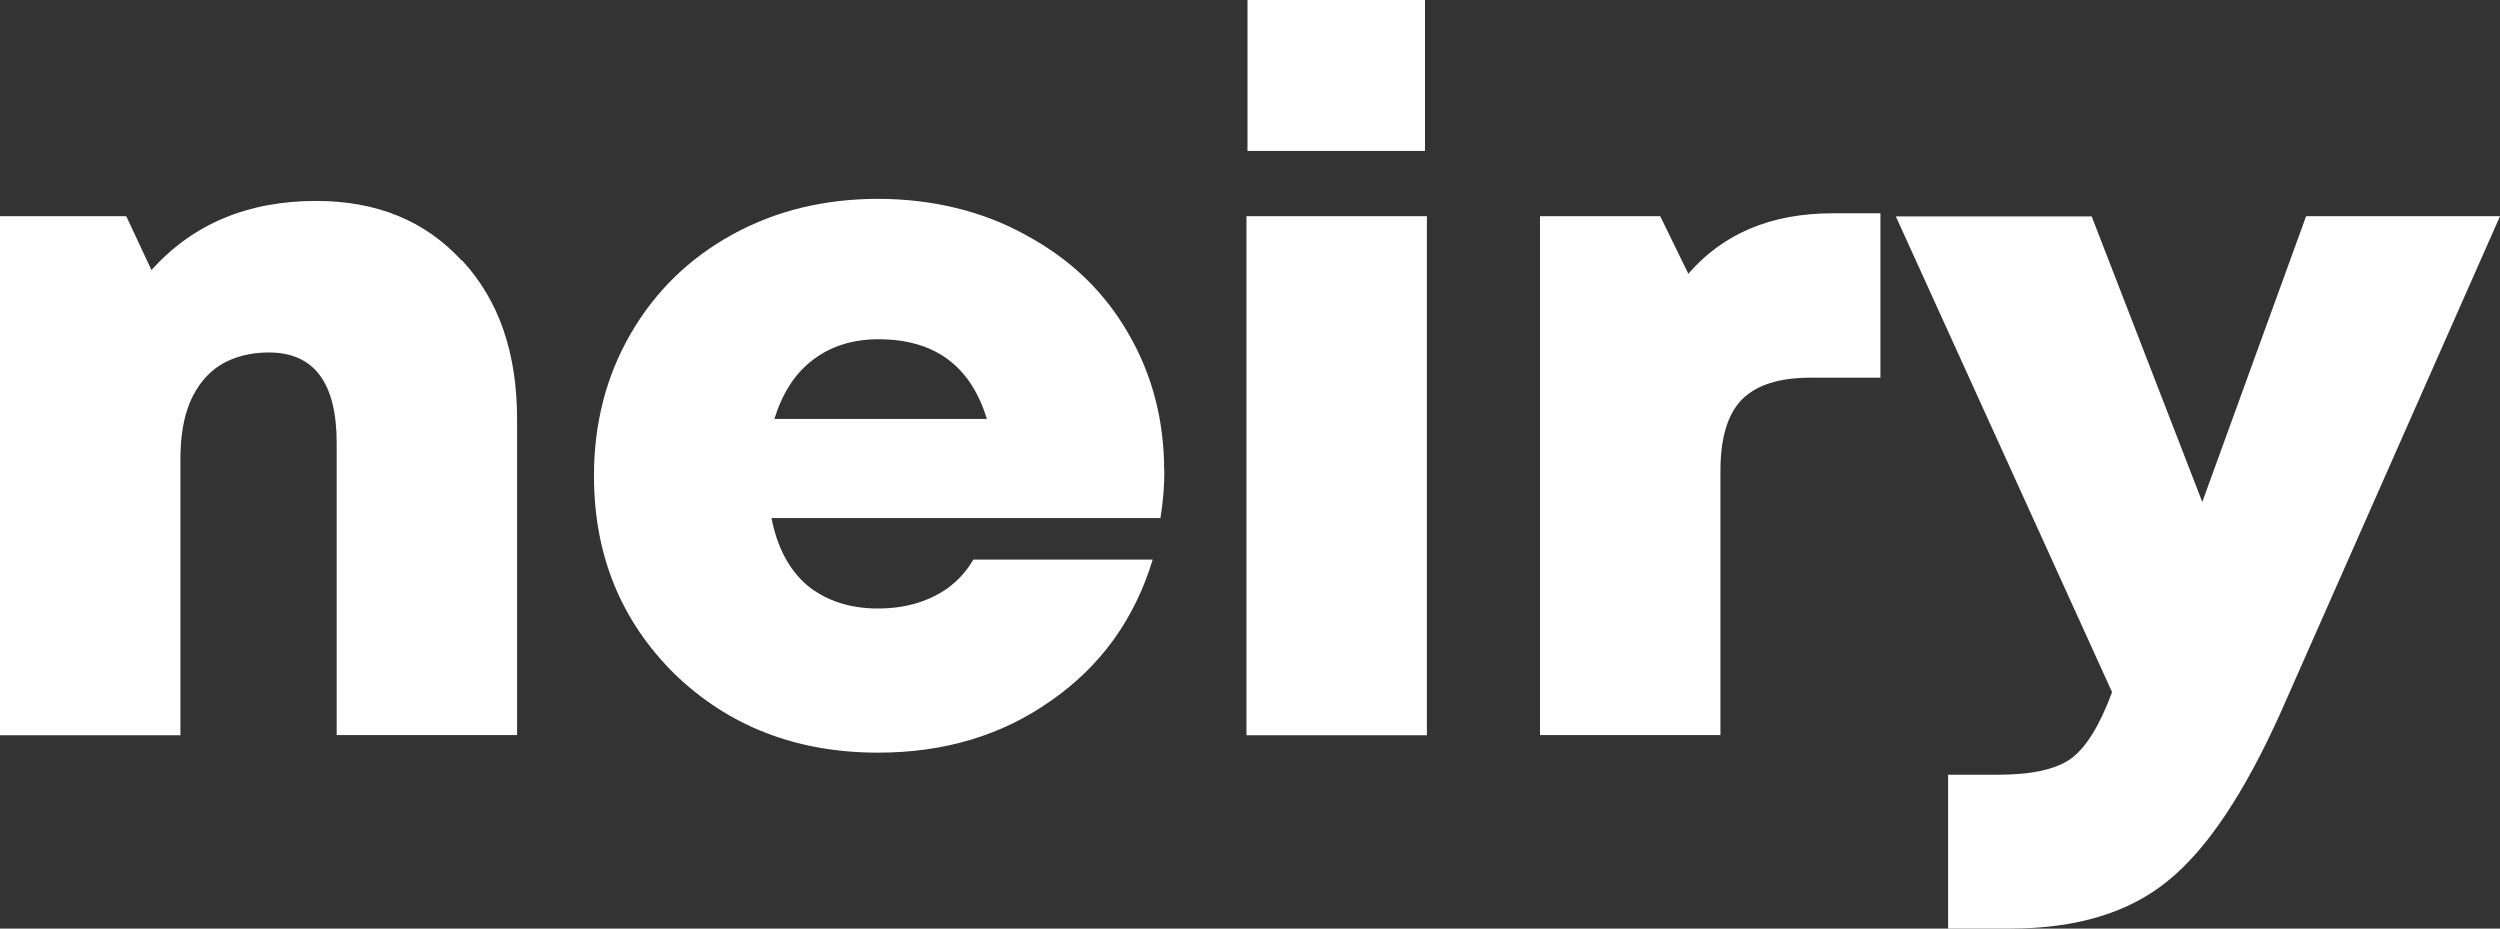 <?xml version="1.0" encoding="UTF-8"?> <svg xmlns="http://www.w3.org/2000/svg" width="70" height="26" viewBox="0 0 70 26" fill="none"><rect x="0" y="0" width="70" height="26" fill="#333333" stroke="none"/><g clip-path="url(#clip0_37_149)"><path fill-rule="evenodd" clip-rule="evenodd" d="M34.93 0V4.226H39.9V0H34.93ZM34.901 6.053V20.588H39.953V6.053H34.901ZM51.322 5.972H52.652V10.575H50.697C49.811 10.575 49.169 10.783 48.767 11.193C48.37 11.604 48.172 12.269 48.172 13.182V20.582H43.12V6.053H46.486L47.273 7.666C48.253 6.533 49.601 5.972 51.322 5.972ZM64.569 6.053H70L63.863 19.941C62.848 22.201 61.798 23.774 60.713 24.653C59.628 25.549 58.153 26 56.286 26H54.547V21.693H55.93C56.887 21.693 57.575 21.542 57.995 21.236C58.409 20.93 58.794 20.311 59.138 19.38L53.083 6.059H58.567L61.664 14.055L64.569 6.059V6.053ZM32.602 13.188C32.602 13.598 32.568 14.038 32.492 14.506H21.601C21.764 15.333 22.097 15.957 22.604 16.391C23.129 16.819 23.788 17.038 24.587 17.038C24.984 17.038 25.358 16.986 25.702 16.877C26.046 16.767 26.343 16.616 26.6 16.42C26.874 16.206 27.09 15.951 27.253 15.668H32.276C31.768 17.339 30.817 18.657 29.423 19.623C28.047 20.594 26.437 21.074 24.587 21.074C22.307 21.074 20.405 20.34 18.883 18.866C17.378 17.374 16.631 15.529 16.631 13.321C16.631 11.852 16.975 10.523 17.663 9.337C18.352 8.152 19.302 7.227 20.516 6.562C21.729 5.897 23.088 5.568 24.587 5.568C26.087 5.568 27.527 5.909 28.741 6.591C29.972 7.256 30.922 8.169 31.593 9.337C32.264 10.488 32.597 11.771 32.597 13.188H32.602ZM24.593 9.499C23.87 9.499 23.252 9.696 22.744 10.089C22.254 10.465 21.904 11.014 21.683 11.731H27.633C27.177 10.239 26.168 9.499 24.593 9.499ZM12.927 7.296C11.912 6.186 10.553 5.626 8.855 5.626C6.936 5.626 5.396 6.273 4.241 7.562L3.535 6.053H0V20.588H5.052V12.835C5.052 12.205 5.145 11.679 5.326 11.245C5.524 10.794 5.804 10.453 6.166 10.222C6.545 9.991 7 9.869 7.525 9.869C8.791 9.869 9.427 10.713 9.427 12.402V20.582H14.478V11.725C14.478 9.875 13.965 8.395 12.932 7.285L12.927 7.296Z" fill="white"></path></g><defs><clipPath id="clip0_37_149"><rect width="70" height="26" fill="white"></rect></clipPath></defs></svg> 